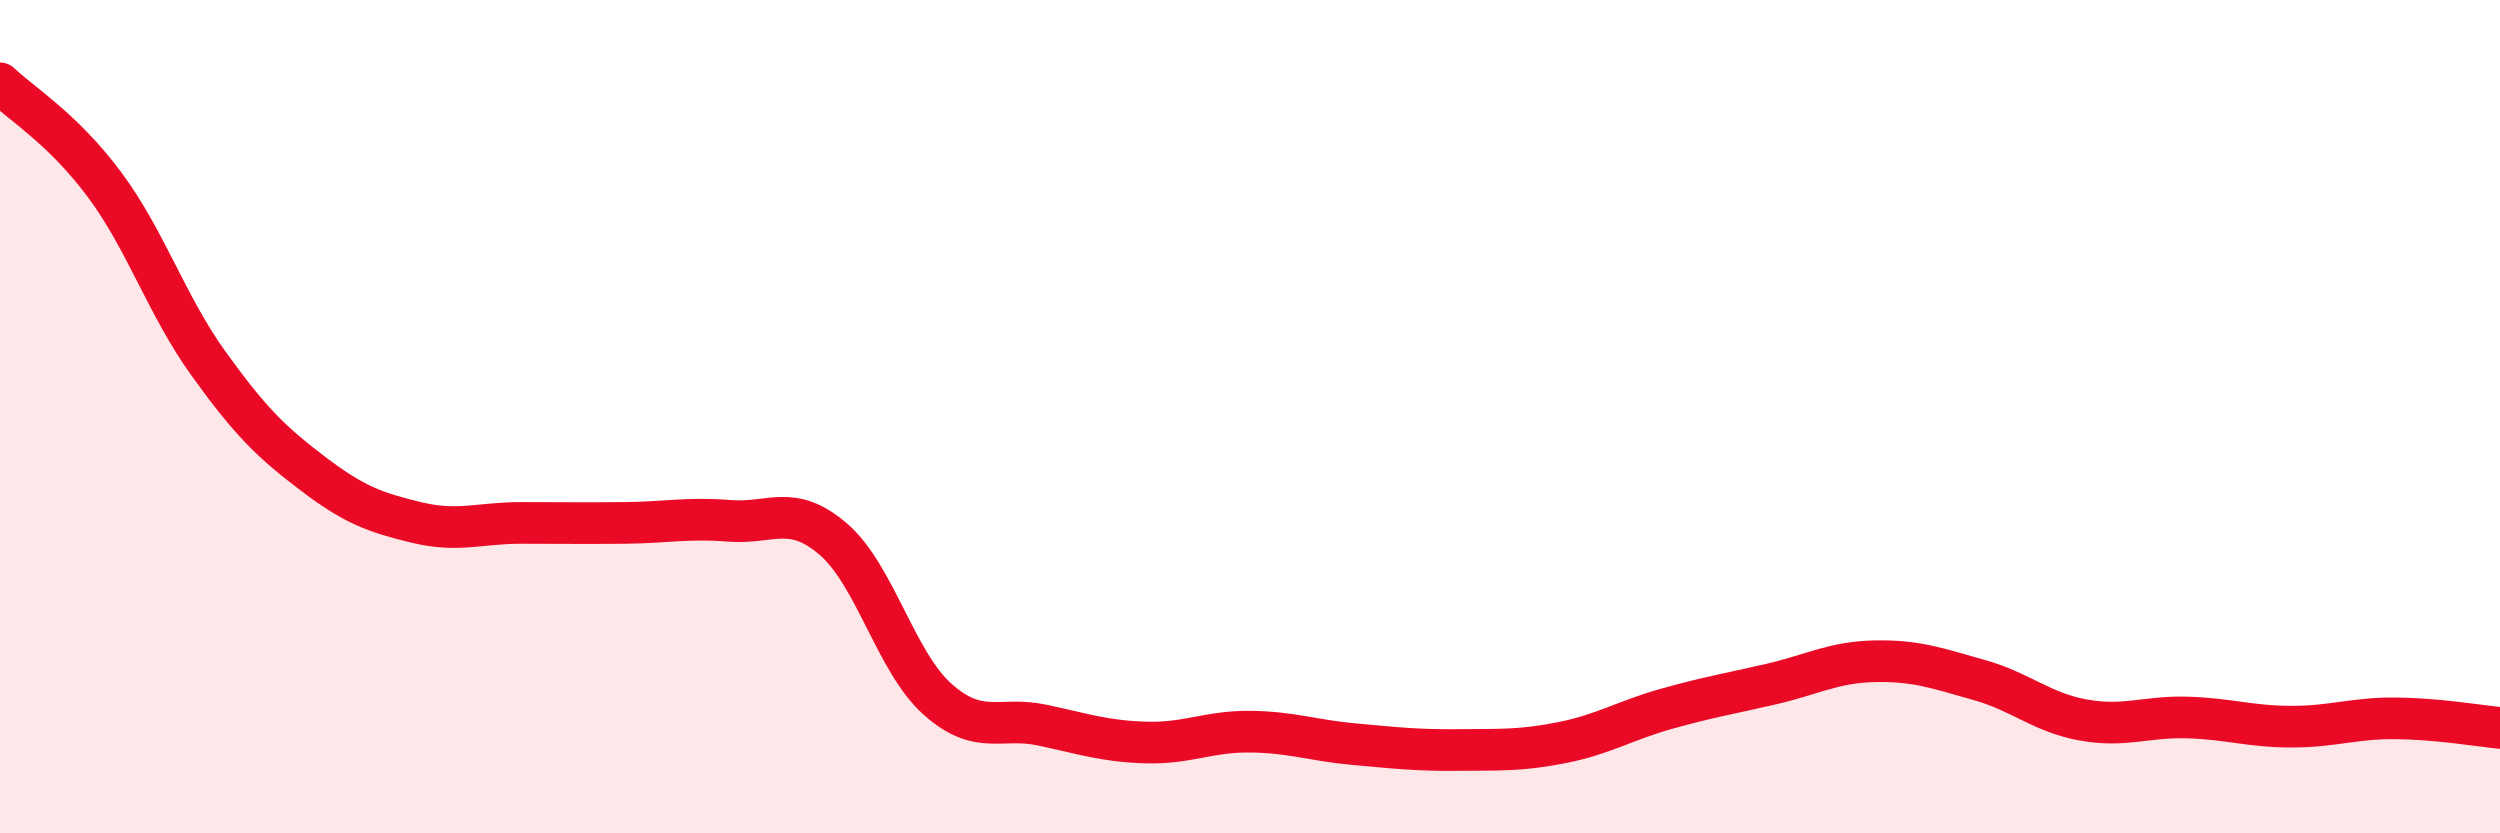 
    <svg width="60" height="20" viewBox="0 0 60 20" xmlns="http://www.w3.org/2000/svg">
      <path
        d="M 0,2 C 0.5,2.48 1.5,3.08 2.5,4.42 C 3.5,5.76 4,7.33 5,8.72 C 6,10.11 6.5,10.6 7.5,11.36 C 8.5,12.12 9,12.3 10,12.54 C 11,12.78 11.5,12.55 12.5,12.55 C 13.5,12.55 14,12.56 15,12.55 C 16,12.54 16.5,12.42 17.5,12.5 C 18.5,12.58 19,12.08 20,12.94 C 21,13.8 21.5,15.89 22.5,16.78 C 23.5,17.67 24,17.19 25,17.4 C 26,17.61 26.5,17.79 27.5,17.82 C 28.5,17.85 29,17.55 30,17.56 C 31,17.57 31.5,17.77 32.5,17.86 C 33.5,17.95 34,18.01 35,18 C 36,17.99 36.5,18.02 37.5,17.82 C 38.5,17.62 39,17.29 40,17.01 C 41,16.73 41.5,16.65 42.5,16.42 C 43.5,16.19 44,15.89 45,15.87 C 46,15.85 46.5,16.04 47.5,16.32 C 48.5,16.6 49,17.1 50,17.28 C 51,17.46 51.5,17.19 52.5,17.22 C 53.5,17.25 54,17.44 55,17.44 C 56,17.44 56.5,17.23 57.5,17.24 C 58.5,17.25 59.5,17.42 60,17.47L60 20L0 20Z"
        fill="#EB0A25"
        opacity="0.1"
        stroke-linecap="round"
        stroke-linejoin="round"
      />
      <path
        d="M 0,2 C 0.5,2.48 1.5,3.08 2.5,4.42 C 3.5,5.76 4,7.33 5,8.72 C 6,10.11 6.5,10.6 7.5,11.36 C 8.5,12.12 9,12.3 10,12.54 C 11,12.78 11.5,12.55 12.5,12.55 C 13.5,12.55 14,12.56 15,12.55 C 16,12.54 16.5,12.42 17.5,12.5 C 18.5,12.58 19,12.08 20,12.94 C 21,13.8 21.5,15.89 22.5,16.78 C 23.5,17.67 24,17.19 25,17.4 C 26,17.61 26.5,17.79 27.5,17.82 C 28.5,17.85 29,17.55 30,17.56 C 31,17.57 31.5,17.77 32.5,17.86 C 33.5,17.95 34,18.01 35,18 C 36,17.99 36.5,18.02 37.5,17.82 C 38.5,17.62 39,17.29 40,17.01 C 41,16.73 41.5,16.65 42.5,16.42 C 43.5,16.19 44,15.89 45,15.87 C 46,15.85 46.5,16.04 47.5,16.32 C 48.5,16.6 49,17.1 50,17.28 C 51,17.46 51.5,17.19 52.5,17.22 C 53.5,17.25 54,17.44 55,17.44 C 56,17.44 56.5,17.23 57.5,17.24 C 58.5,17.25 59.5,17.42 60,17.47"
        stroke="#EB0A25"
        stroke-width="1"
        fill="none"
        stroke-linecap="round"
        stroke-linejoin="round"
      />
    </svg>
  
